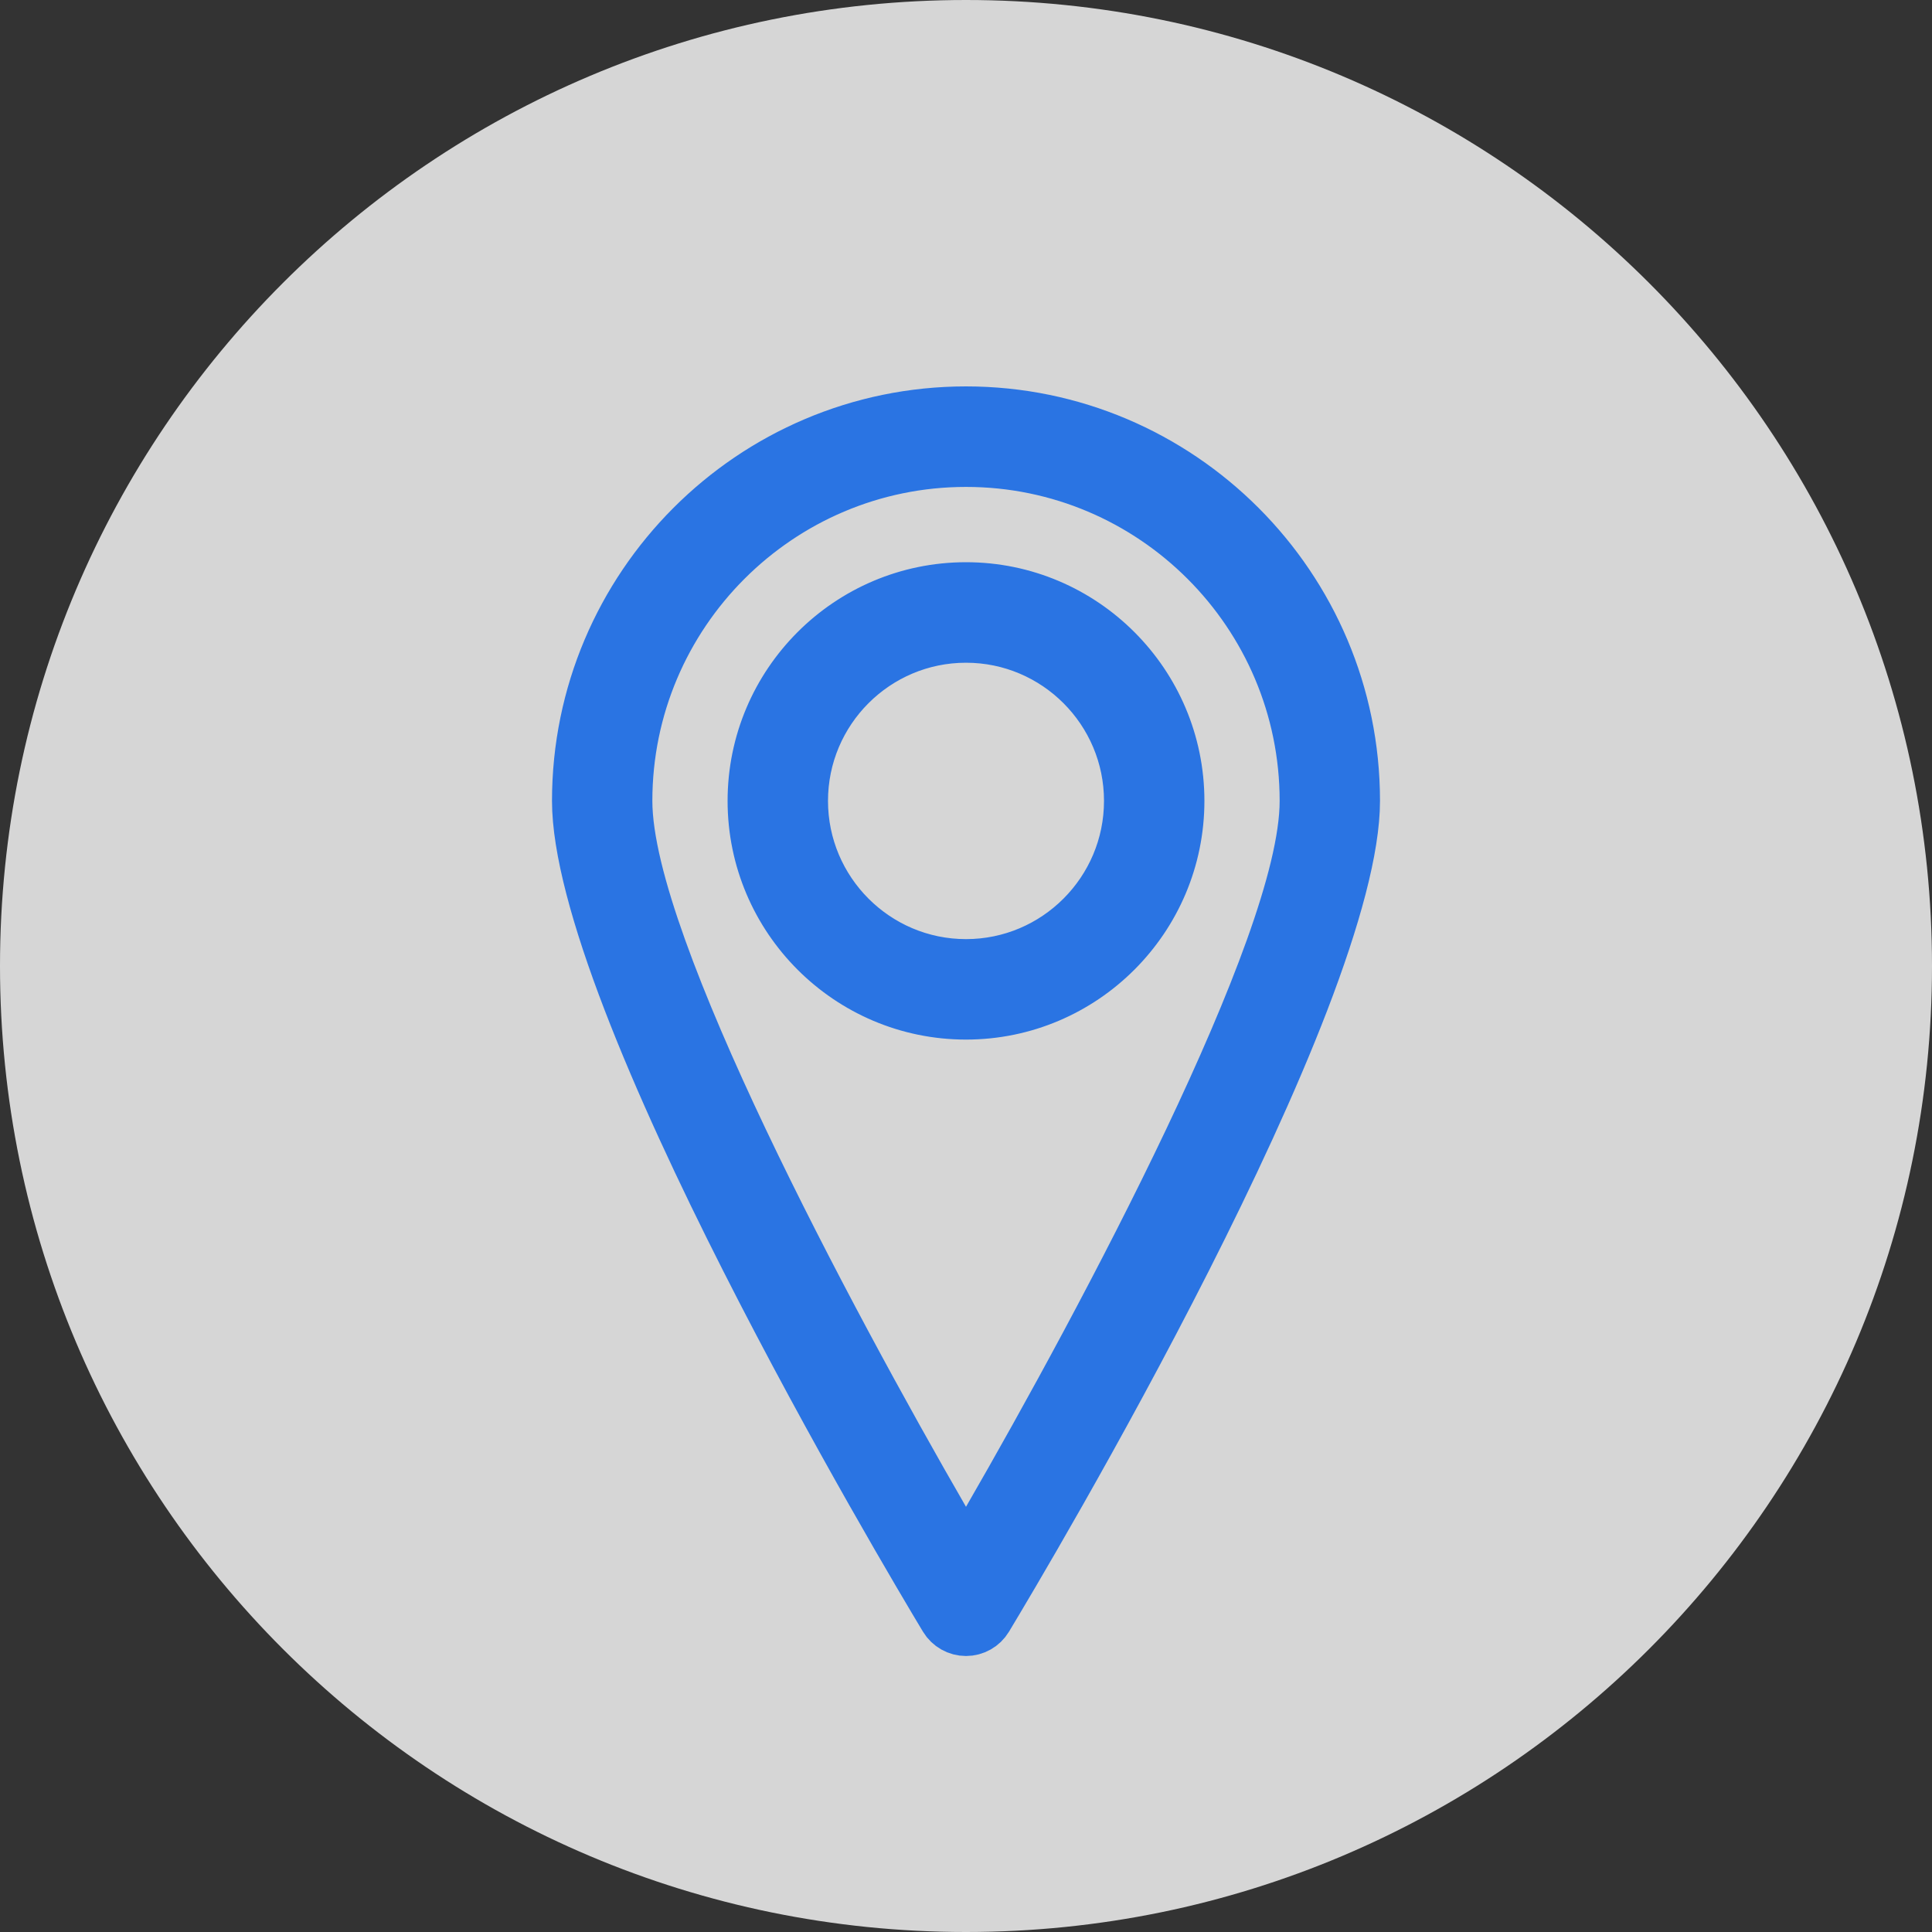 <?xml version="1.0" encoding="UTF-8"?> <svg xmlns="http://www.w3.org/2000/svg" width="35" height="35" viewBox="0 0 35 35" fill="none"><rect x="0" y="0" width="35" height="35" fill="#333333" stroke="none"/> <path opacity="0.8" fill-rule="evenodd" clip-rule="evenodd" d="M0 17.5C0 7.835 7.835 0 17.5 0C27.165 0 35 7.835 35 17.5C35 27.165 27.165 35 17.5 35C7.835 35 0 27.165 0 17.5Z" fill="white"></path> <path d="M17.067 27.547L17.5 28.297L17.933 27.547C18.984 25.727 20.411 23.127 21.578 20.672C22.161 19.445 22.682 18.246 23.059 17.195C23.43 16.159 23.682 15.212 23.682 14.509C23.682 11.097 20.91 8.321 17.5 8.321C14.09 8.321 11.318 11.097 11.318 14.509C11.318 15.212 11.57 16.16 11.941 17.195C12.318 18.247 12.839 19.446 13.422 20.673C14.589 23.128 16.016 25.727 17.067 27.547ZM10.5 14.509C10.5 10.644 13.641 7.5 17.5 7.5C21.359 7.5 24.5 10.644 24.5 14.509C24.5 15.356 24.154 16.624 23.58 18.119C23.012 19.596 22.244 21.235 21.451 22.801C19.865 25.931 18.192 28.735 17.85 29.302C17.776 29.425 17.643 29.5 17.5 29.5C17.357 29.5 17.224 29.425 17.149 29.302C16.807 28.734 15.135 25.931 13.549 22.801C12.755 21.235 11.988 19.596 11.42 18.119C10.845 16.624 10.5 15.356 10.5 14.509ZM13.681 14.509C13.681 12.4 15.395 10.685 17.5 10.685C19.605 10.685 21.319 12.4 21.319 14.509C21.319 16.618 19.605 18.333 17.5 18.333C15.395 18.333 13.681 16.618 13.681 14.509ZM14.5 14.509C14.5 16.165 15.845 17.513 17.5 17.513C19.155 17.513 20.5 16.165 20.5 14.509C20.5 12.853 19.155 11.506 17.5 11.506C15.845 11.506 14.5 12.853 14.5 14.509Z" fill="white" stroke="#2A74E3"></path> </svg> 